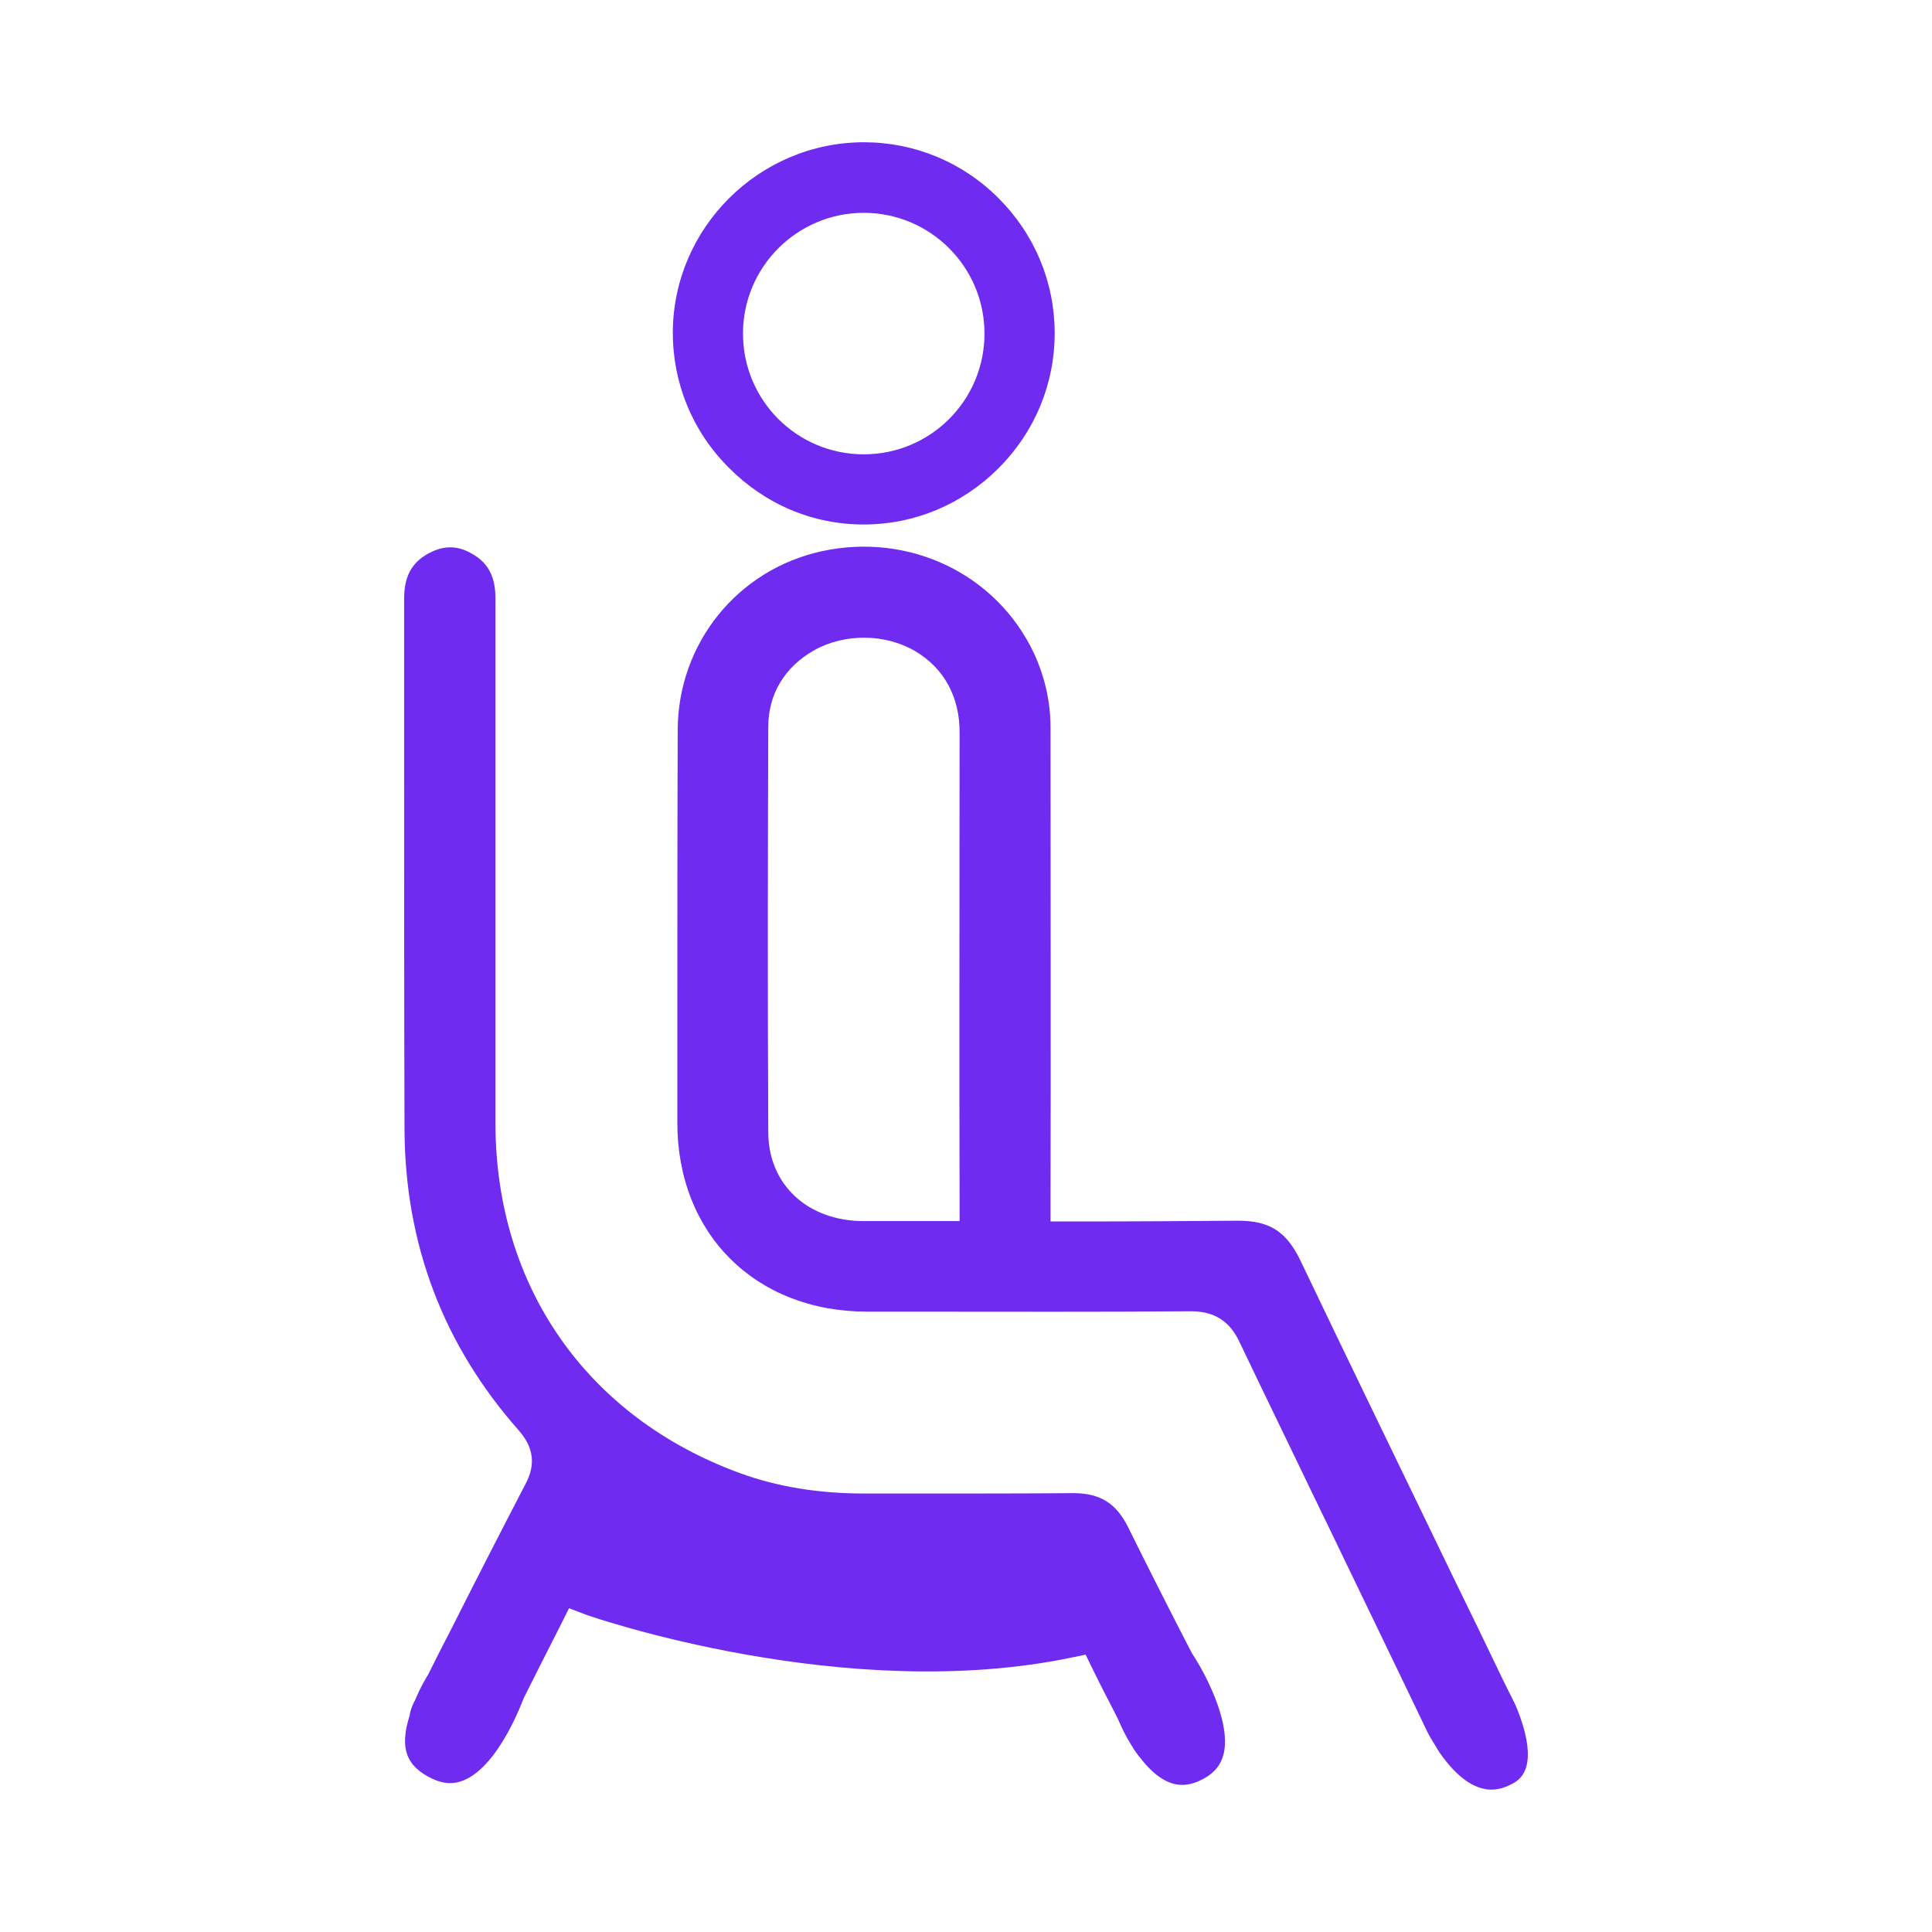 <?xml version="1.0" encoding="utf-8"?>
<!-- Generator: Adobe Illustrator 26.4.1, SVG Export Plug-In . SVG Version: 6.00 Build 0)  -->
<svg version="1.1" id="Calque_1" xmlns="http://www.w3.org/2000/svg" xmlns:xlink="http://www.w3.org/1999/xlink" x="0px" y="0px"
	 viewBox="0 0 512 512" style="enable-background:new 0 0 512 512;" xml:space="preserve">
<style type="text/css">
	.st0{fill:#6F2BF0;}
</style>
<g>
	<path class="st0" d="M228.9,139c13.4,0,26.1-5.3,35.7-14.9c9.6-9.6,14.9-22.3,14.9-35.8s-5.3-26.2-14.9-35.8
		c-9.6-9.6-22.3-14.8-35.7-14.8h-0.1c-27.7,0.1-50.4,22.7-50.5,50.4c0,13.5,5.2,26.2,14.8,35.8C202.7,133.6,215.3,139,228.9,139z
		 M228.9,56.4c17.6,0,32,14.3,32,32s-14.3,32-32,32s-32-14.3-32-32S211.3,56.4,228.9,56.4z"/>
	<path class="st0" d="M315.7,437.8l-1.7-3.3c-5-9.7-10.1-19.8-15.1-29.9c-3.1-6.2-7.4-8.9-14.4-8.9l-0.3,0
		c-13.1,0.1-26.5,0.1-38.4,0.1c-5.6,0-11.1,0-16.7,0c-12.3,0-23.1-1.8-33-5.4c-40.5-14.8-64.7-49.4-64.8-92.5c0-10.5,0-21.1,0-31.6
		l0-14.4l0-25.4c0-22.6,0-45.3,0-67.9c0-5.6-1.8-9.2-5.8-11.6c-4-2.5-7.8-2.6-12-0.3c-4.4,2.4-6.4,6.1-6.4,11.9
		c0,15.1,0,30.1,0,45.2l0,2.4c0,30.5,0,62,0.1,93c0.1,30.5,10.3,57.3,30.3,79.9c5.1,5.8,3.6,10.8,1.6,14.5
		c-6.5,12.5-13,25.2-19.2,37.5l-0.2,0.4c-2.1,4-4.1,8-6.1,12l-0.2,0.4c-0.1,0.1-1.9,3-3.5,6.9l-0.1,0.1c-0.6,1.2-1,2.3-1.2,3.4
		l0,0.2c-2.8,8.7-1,13.6,6,16.9c3,1.4,5.6,1.5,8.3,0.4c9.6-4,15.8-21.7,15.9-21.8l0.3-0.6c3.4-6.8,6.3-12.5,9.3-18.4l2.4-4.8l5,1.9
		c0.7,0.2,68.3,23.8,128.5,11.1l3.4-0.7l2.1,4.3c1.3,2.6,2.6,5.3,4,7.9l2.4,4.7c0.1,0.1,1.3,3.4,3.7,7.2c0.6,1.1,1.3,2,1.9,2.8
		l0.1,0.1c7.3,9.6,13,8.1,17.2,5.8c2.9-1.6,4.5-3.7,5.2-6.6c2-8.7-5.5-22.2-8.2-26.2L315.7,437.8z"/>
	<path class="st0" d="M401.5,451.6L401.5,451.6l-2.7-5.4c-4.7-9.8-9.4-19.5-14.2-29.3l-1.3-2.7c-12.7-26.3-25.9-53.4-38.7-80.2
		c-3.7-7.6-8.1-10.5-16.5-10.5c-0.1,0-0.2,0-0.3,0c-12.8,0.1-26.6,0.2-43.4,0.2h-6l0-6c0.1-26.8,0-103.5,0-124.9
		c0-6.8-1.5-13.4-4.4-19.7c-9.9-21-33.1-32.1-56.3-27c-22.3,4.9-38,24.4-38.1,47.3c-0.1,28.8-0.1,58-0.1,86.2l0,17.9
		c0,29.5,20.7,50.1,50.3,50.1l13.6,0c23.6,0,48,0.1,72.1-0.1l0.2,0c7.9,0,11.1,4.5,12.9,8.4c7.5,15.7,15.2,31.5,22.6,46.9l0.3,0.6
		c8.6,17.9,17.6,36.4,26.3,54.6c0.6,1.3,1.2,2.4,1.9,3.5l1.7,2.8c2,2.9,6.1,8.2,11.2,9.6c2.9,0.8,5.8,0.3,8.9-1.6
		C407.7,468.4,404,457.4,401.5,451.6z M248.2,323.6c-6.5,0-12.9,0-19.3,0c-14.9,0-25.3-9.7-25.3-23.6c-0.2-39-0.1-77.9,0-107.4
		c0-8.7,4.4-15.9,12.2-20.3c8.1-4.5,18.9-4.4,26.8,0.3v0c7.6,4.5,11.8,12.2,11.7,21.7c0,21.9-0.1,97.6,0,123.3l0,6L248.2,323.6z"/>
</g>
</svg>
